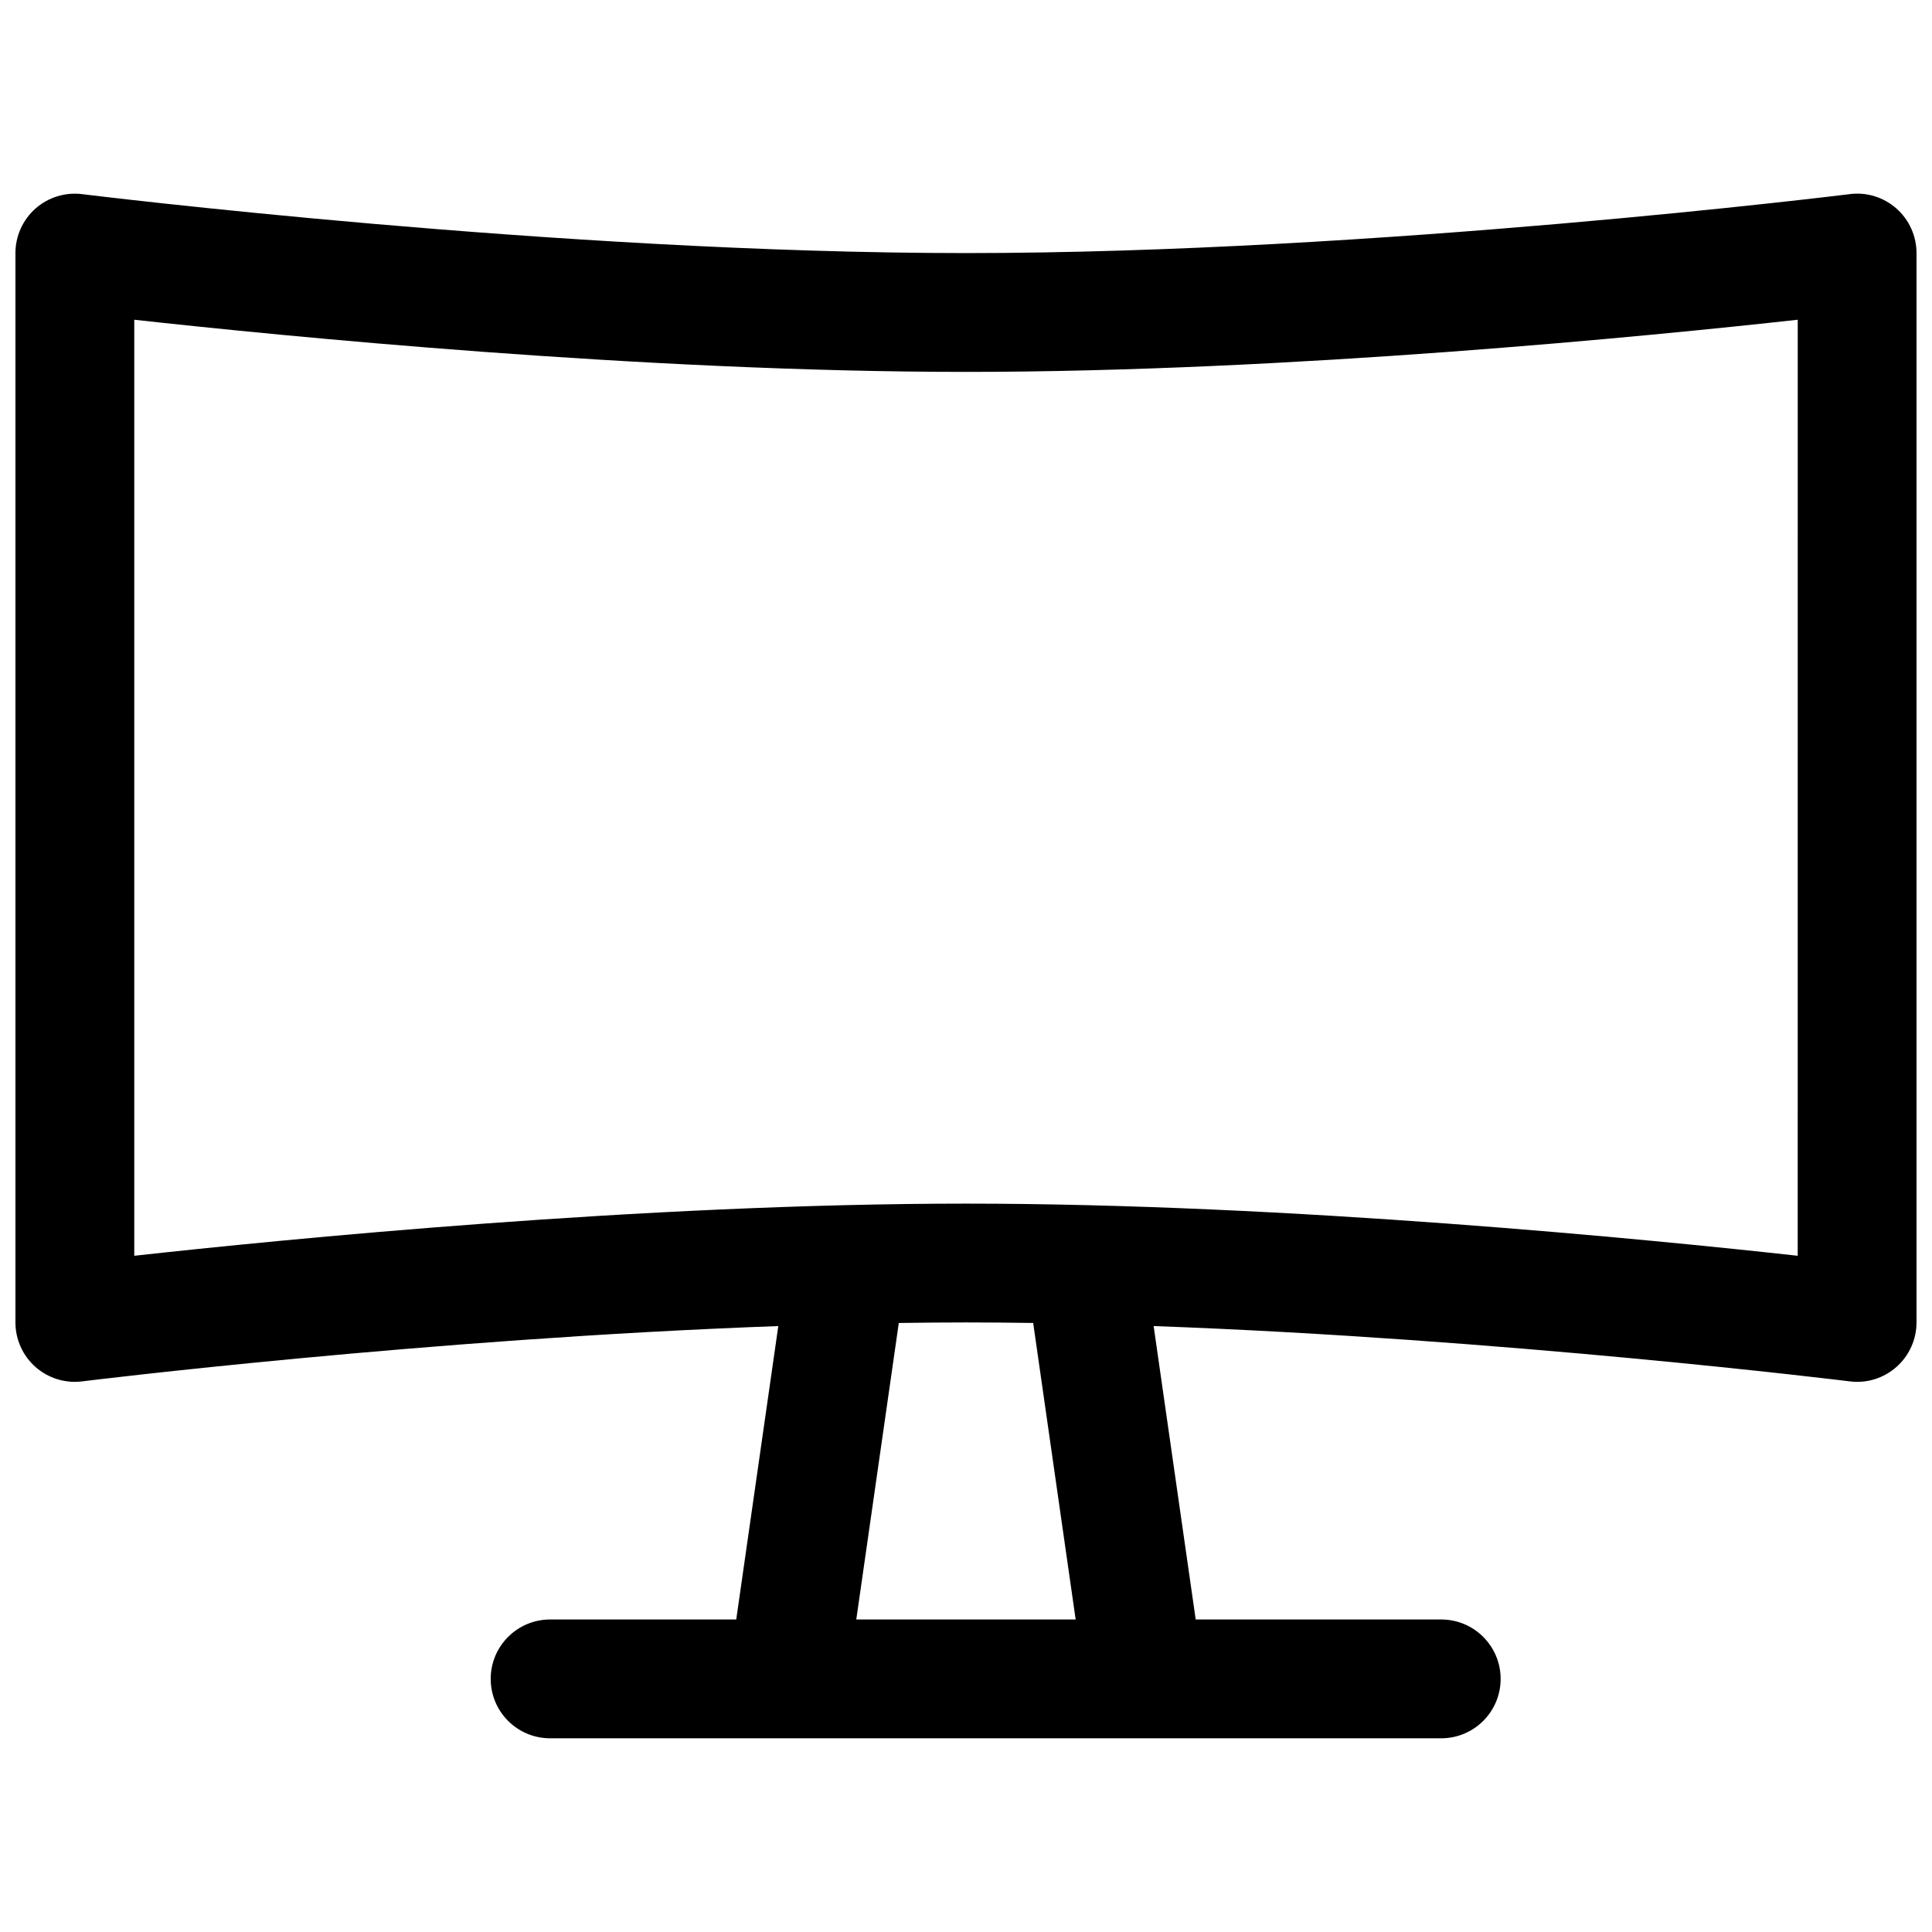 <?xml version="1.0" encoding="UTF-8"?>
<!-- Uploaded to: ICON Repo, www.svgrepo.com, Generator: ICON Repo Mixer Tools -->
<svg width="800px" height="800px" version="1.1" viewBox="144 144 512 512" xmlns="http://www.w3.org/2000/svg">
 <defs>
  <clipPath id="a">
   <path d="m148.09 195h503.81v410h-503.81z"/>
  </clipPath>
 </defs>
 <g clip-path="url(#a)">
  <path d="m646.58 199.26c-3.387-2.984-7.871-4.402-12.375-3.816-1.25 0.156-126.23 15.625-234.21 15.625-107.92 0-232.96-15.469-234.21-15.617-4.477-0.566-8.98 0.824-12.375 3.809-3.375 2.992-5.32 7.289-5.32 11.809v283.39c0 4.519 1.938 8.816 5.32 11.809 2.898 2.547 6.606 3.934 10.422 3.934 0.652 0 1.301-0.039 1.953-0.125 1.062-0.133 91.215-11.289 184.47-14.656l-11.145 77.758h-49.328c-8.691 0-15.742 7.055-15.742 15.742 0 8.691 7.055 15.742 15.742 15.742h236.16c8.691 0 15.742-7.055 15.742-15.742 0-8.691-7.055-15.742-15.742-15.742h-65.07l-11.148-77.762c93.227 3.379 183.41 14.531 184.47 14.656 4.496 0.59 8.988-0.828 12.375-3.816s5.324-7.281 5.324-11.801v-283.39c0-4.519-1.938-8.816-5.32-11.809zm-217.52 373.92h-58.137l11.266-78.578c5.977-0.086 11.918-0.145 17.809-0.145 5.887 0 11.832 0.055 17.805 0.141zm191.35-96.387c-38.816-4.289-134.78-13.82-220.41-13.82-85.641 0-181.6 9.531-220.42 13.82v-248.06c38.816 4.289 134.78 13.824 220.42 13.824s181.6-9.531 220.42-13.824z"/>
 </g>
</svg>